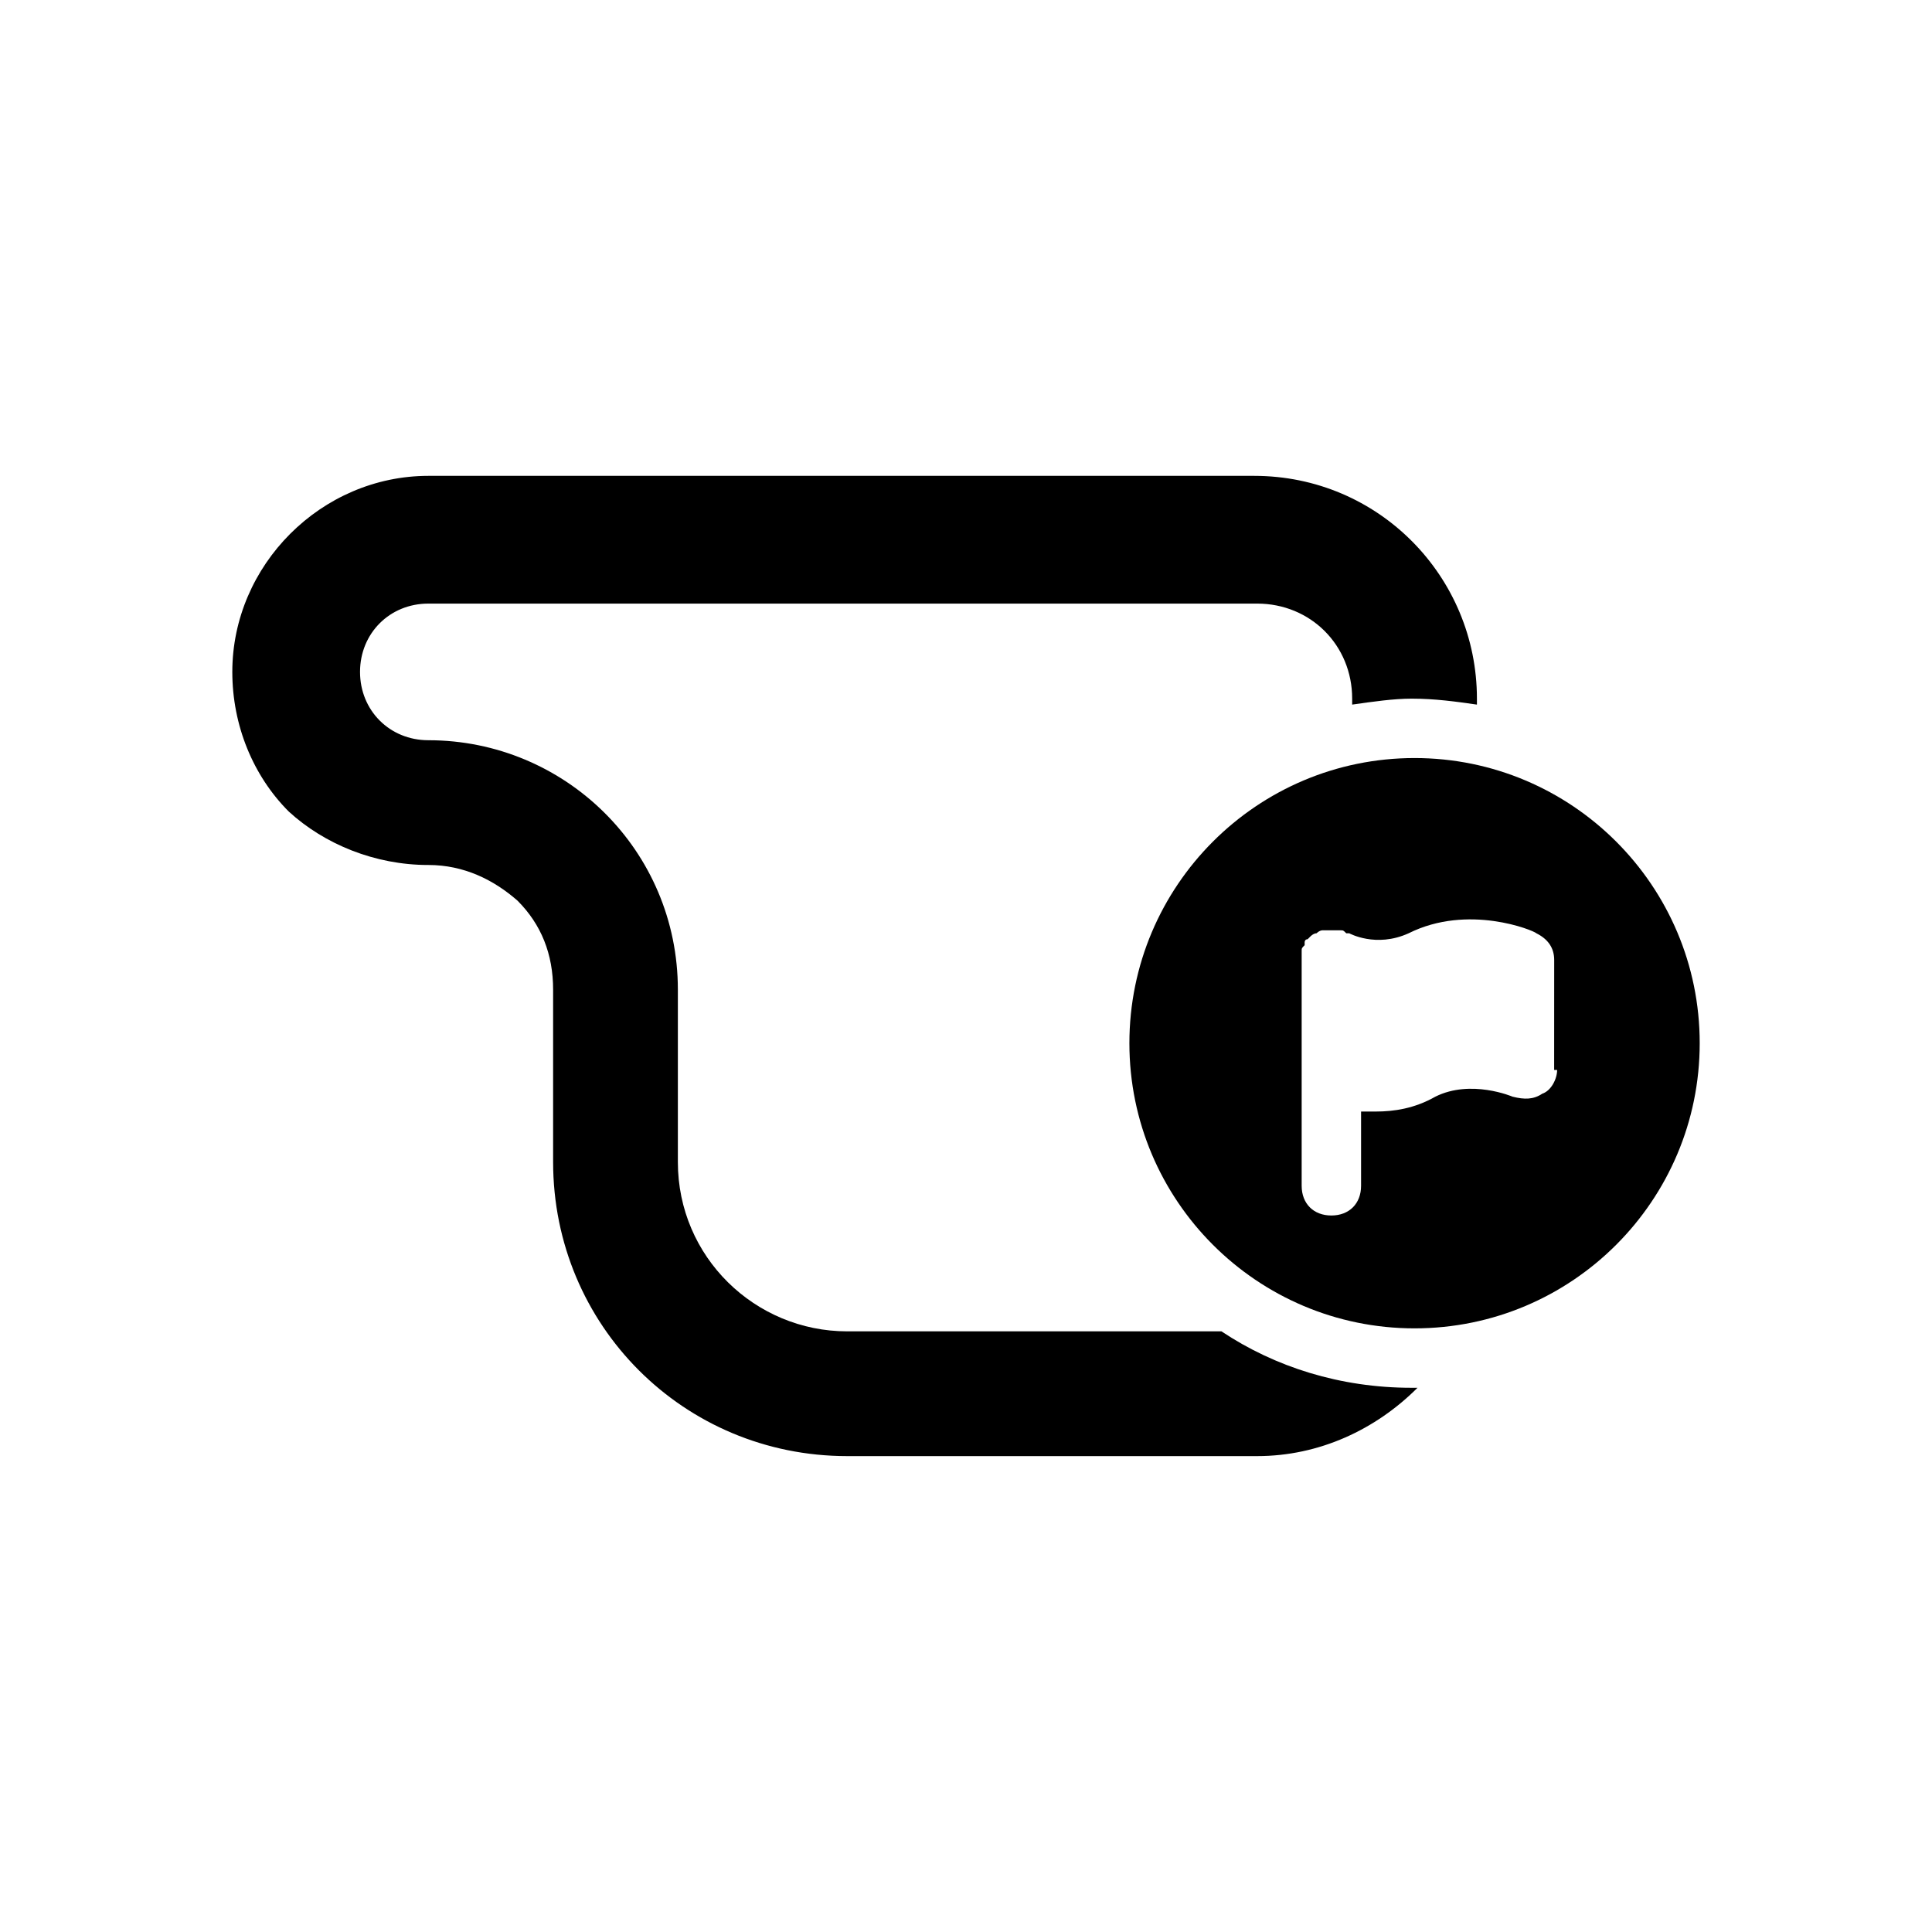 <?xml version="1.0" encoding="UTF-8"?>
<!-- Uploaded to: SVG Repo, www.svgrepo.com, Generator: SVG Repo Mixer Tools -->
<svg fill="#000000" width="800px" height="800px" version="1.1" viewBox="144 144 512 512" xmlns="http://www.w3.org/2000/svg">
 <g>
  <path d="m257.52 373.23c9.445 0 17.32 3.938 23.617 9.445 6.297 6.297 9.445 14.168 9.445 23.617v45.656c0 43.297 34.637 77.934 77.934 77.934h108.63c16.531 0 31.488-7.086 42.508-18.105h-1.574c-18.895 0-36.211-5.512-50.383-14.957h-99.184c-24.402 0-44.871-19.68-44.871-44.871v-45.656c0-37-29.914-66.125-66.125-66.125-10.234 0-18.105-7.871-18.105-18.105s7.871-18.105 18.105-18.105h219.63c14.168 0 25.191 11.02 25.191 25.191v1.574c5.512-0.789 11.02-1.574 15.742-1.574 6.297 0 11.809 0.789 17.32 1.574v-1.578c0-32.273-25.977-59.039-59.039-59.039h-218.84c-28.34 0-51.957 23.617-51.957 51.957 0 14.168 5.512 27.551 14.957 37 9.445 8.656 22.828 14.168 37 14.168z"/>
  <path d="m518.87 344.89c-41.723 0-75.57 33.852-75.57 75.57 0 41.723 33.852 75.57 75.57 75.57 41.723 0 75.57-33.852 75.57-75.57 0-41.723-33.852-75.57-75.57-75.57zm37.785 82.656c0 2.363-1.574 5.512-3.938 6.297-2.363 1.574-4.723 1.574-7.871 0.789 0 0-11.02-4.723-20.469 0-5.512 3.148-11.02 3.938-15.742 3.938h-3.938v19.68c0 4.723-3.148 7.871-7.871 7.871-4.723 0-7.871-3.148-7.871-7.871v-59.828-0.789-1.574c0-0.789 0-0.789 0.789-1.574v-0.789s0-0.789 0.789-0.789l0.789-0.789s0.789-0.789 1.574-0.789c0 0 0.789-0.789 1.574-0.789h1.574 0.789 0.789 1.574c0.789 0 0.789 0 1.574 0.789h0.789s7.086 3.938 15.742 0c15.742-7.871 33.062-0.789 33.852 0 3.148 1.574 4.723 3.938 4.723 7.086l-0.012 29.133z"/>
 </g>
</svg>